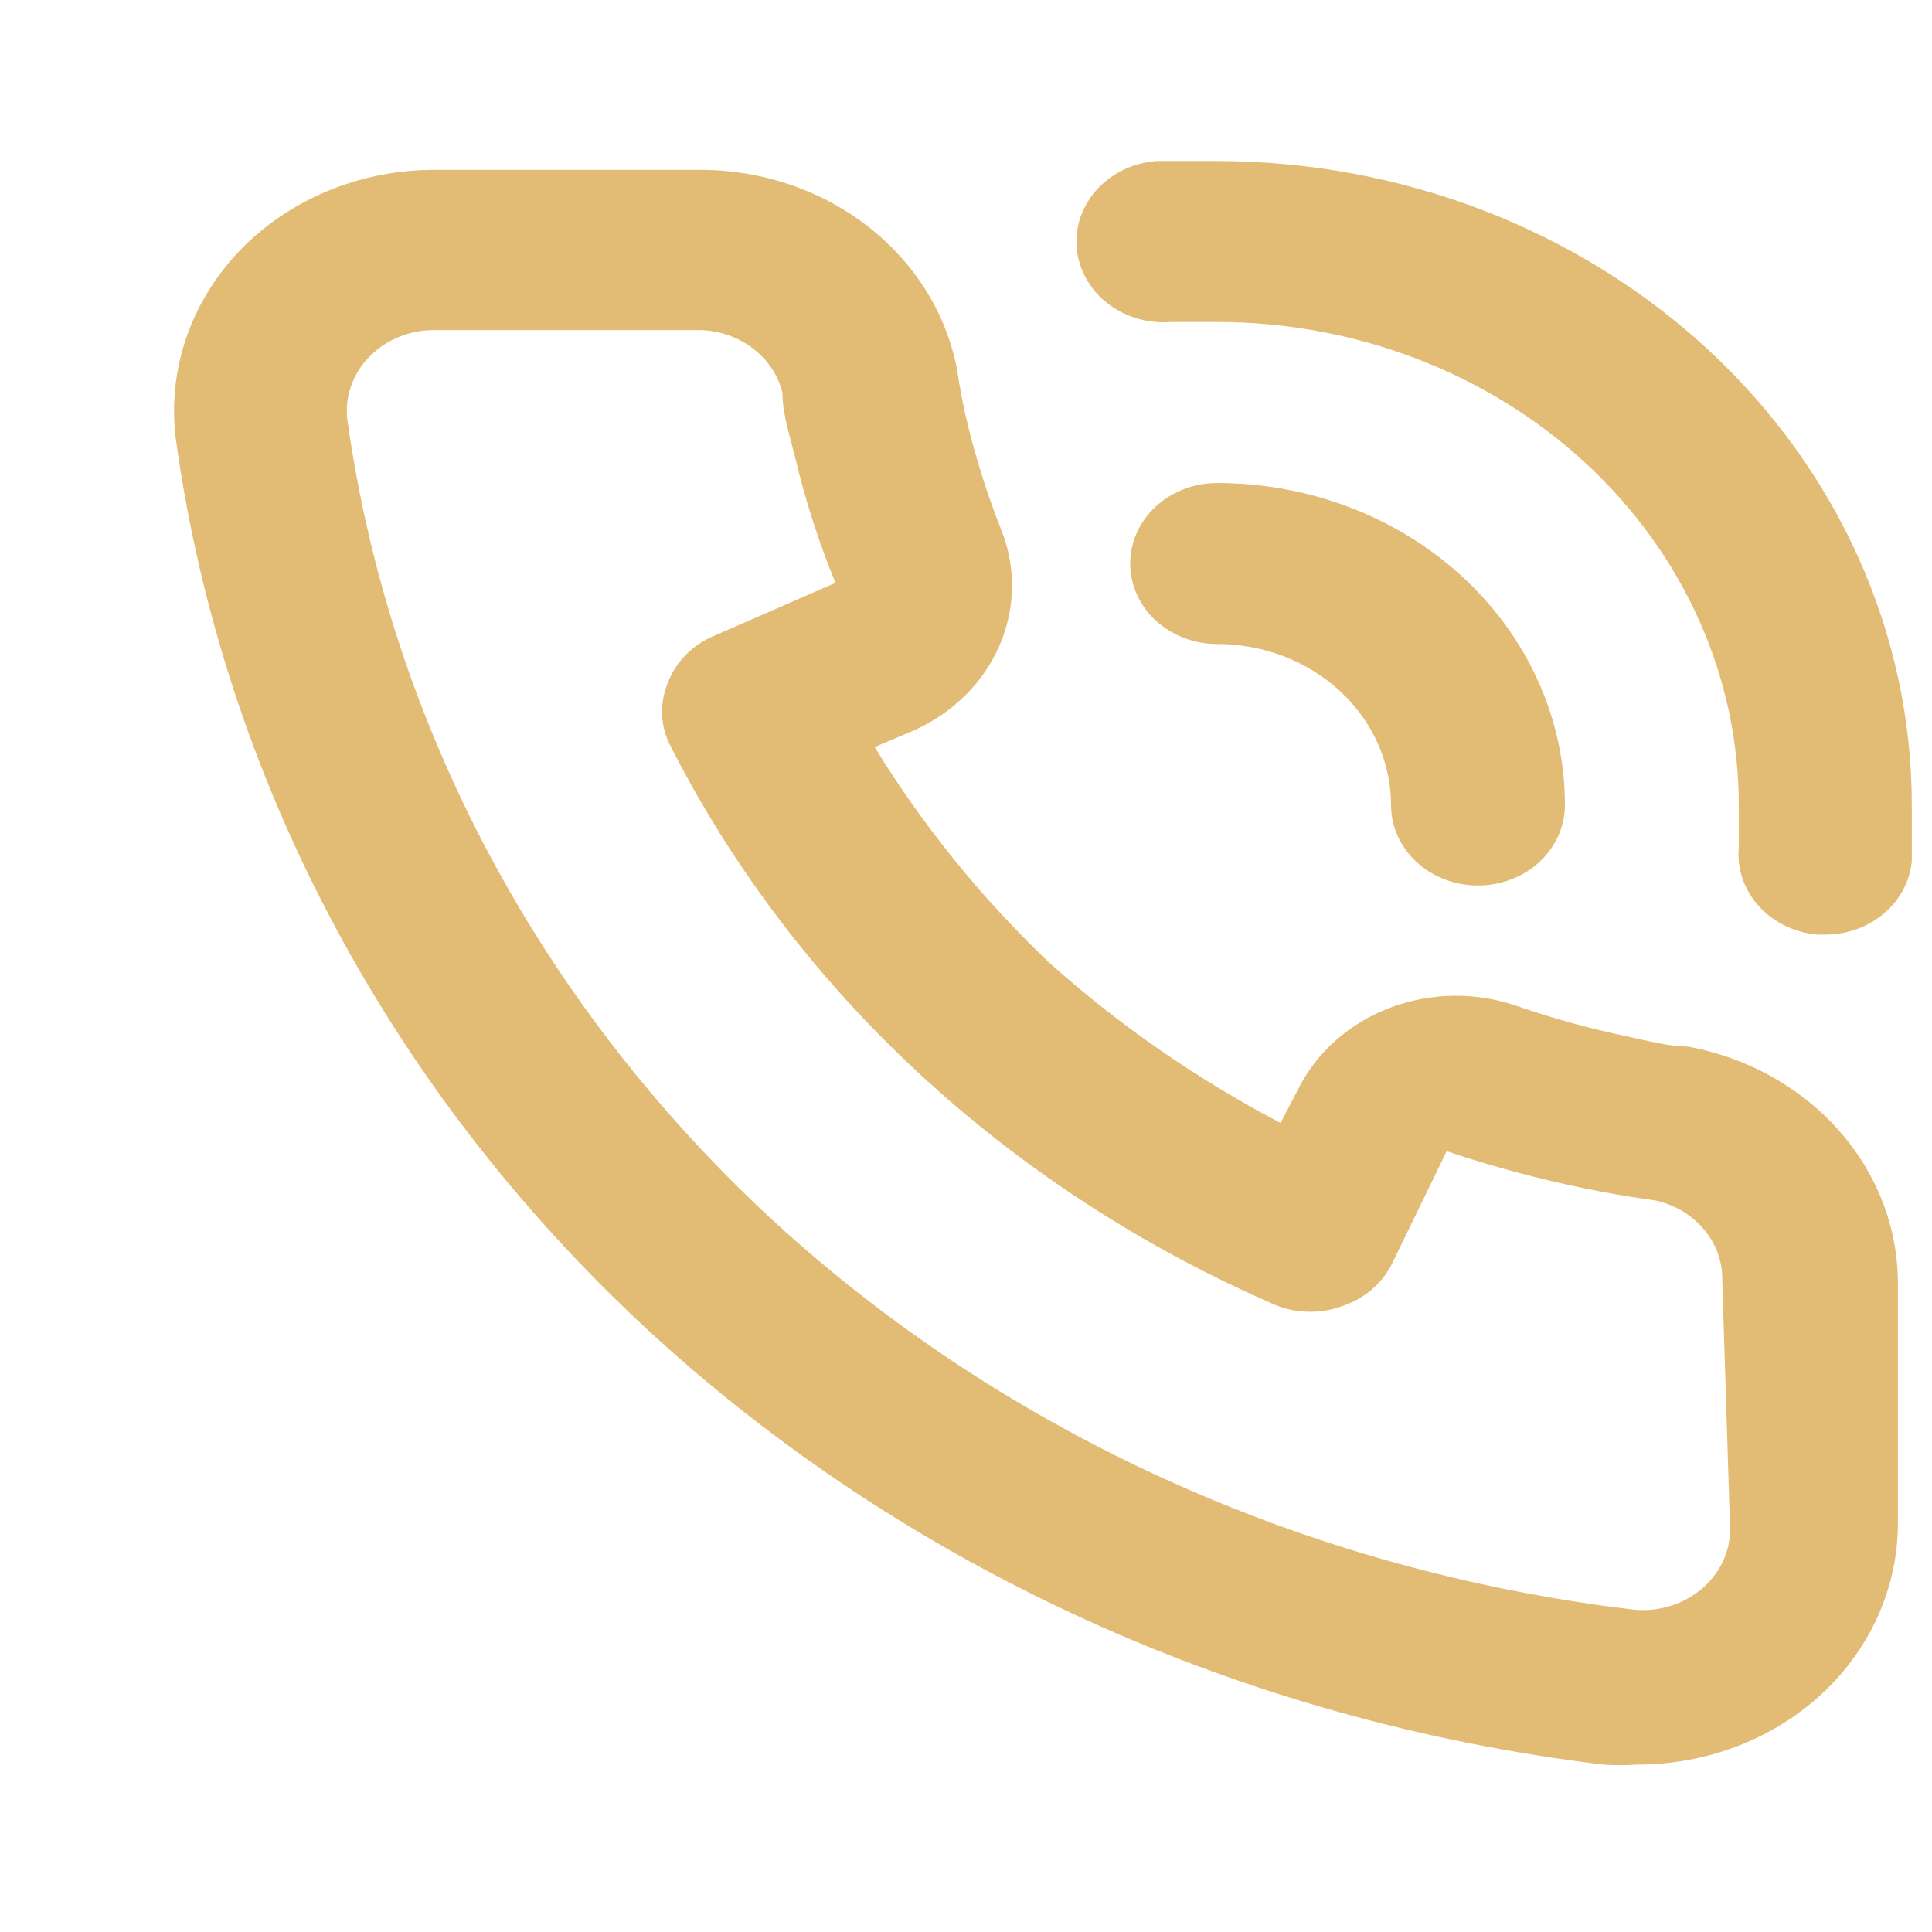 <?xml version="1.0" encoding="UTF-8"?> <svg xmlns="http://www.w3.org/2000/svg" width="64" height="64" viewBox="0 0 64 64" fill="none"> <g opacity="0.9"> <path d="M55.901 34.667C55.267 34.667 54.605 34.481 53.971 34.347C52.689 34.082 51.428 33.734 50.198 33.307C48.862 32.857 47.394 32.881 46.075 33.373C44.756 33.865 43.681 34.792 43.056 35.974L42.422 37.201C39.625 35.732 37.041 33.94 34.733 31.867C32.494 29.73 30.559 27.337 28.973 24.747L30.297 24.187C31.574 23.608 32.575 22.613 33.106 21.392C33.638 20.171 33.663 18.811 33.178 17.574C32.72 16.425 32.345 15.249 32.054 14.054C31.91 13.467 31.795 12.854 31.709 12.267C31.359 10.389 30.296 8.688 28.712 7.471C27.128 6.253 25.127 5.6 23.069 5.627H14.4C13.182 5.626 11.978 5.863 10.866 6.322C9.755 6.782 8.76 7.454 7.949 8.294C7.12 9.157 6.503 10.176 6.14 11.281C5.777 12.386 5.677 13.55 5.846 14.694C7.412 25.793 12.888 36.104 21.427 44.027C29.985 51.934 41.12 57.004 53.107 58.454C53.481 58.48 53.856 58.48 54.23 58.454C56.354 58.457 58.404 57.735 59.99 56.427C60.898 55.676 61.623 54.755 62.12 53.726C62.616 52.696 62.872 51.581 62.87 50.454V42.454C62.855 40.611 62.153 38.83 60.883 37.412C59.613 35.993 57.853 35.023 55.901 34.667ZM57.312 50.667C57.311 51.039 57.226 51.407 57.062 51.747C56.898 52.087 56.66 52.391 56.361 52.641C56.046 52.907 55.67 53.105 55.262 53.22C54.853 53.336 54.422 53.365 54 53.307C43.252 52.008 33.264 47.473 25.574 40.401C17.877 33.274 12.937 23.994 11.52 14.001C11.457 13.61 11.489 13.21 11.614 12.832C11.738 12.454 11.952 12.106 12.24 11.814C12.512 11.534 12.846 11.311 13.218 11.16C13.59 11.008 13.993 10.931 14.4 10.934H23.04C23.706 10.919 24.356 11.118 24.881 11.497C25.407 11.876 25.773 12.412 25.92 13.014C25.92 13.734 26.179 14.481 26.352 15.201C26.685 16.598 27.127 17.97 27.677 19.307L23.645 21.067C22.951 21.362 22.413 21.899 22.147 22.561C21.859 23.21 21.859 23.938 22.147 24.587C26.292 32.808 33.429 39.416 42.307 43.254C43.008 43.521 43.795 43.521 44.496 43.254C45.211 43.008 45.79 42.509 46.109 41.867L47.923 38.134C49.409 38.636 50.929 39.045 52.473 39.361C53.222 39.521 54.029 39.654 54.806 39.761C55.456 39.896 56.035 40.236 56.444 40.722C56.854 41.208 57.069 41.811 57.053 42.427L57.312 50.667ZM40.32 5.334C39.657 5.334 38.966 5.334 38.304 5.334C37.54 5.394 36.833 5.733 36.339 6.275C35.845 6.818 35.604 7.52 35.669 8.227C35.733 8.935 36.099 9.589 36.685 10.046C37.271 10.504 38.029 10.727 38.794 10.667H40.32C44.903 10.667 49.298 12.353 52.539 15.354C55.779 18.354 57.6 22.424 57.6 26.667C57.6 27.147 57.6 27.601 57.6 28.081C57.536 28.784 57.776 29.482 58.267 30.022C58.759 30.562 59.461 30.9 60.221 30.961H60.451C61.172 30.963 61.868 30.716 62.401 30.266C62.934 29.817 63.266 29.199 63.331 28.534C63.331 27.921 63.331 27.281 63.331 26.667C63.331 21.014 60.907 15.592 56.593 11.592C52.278 7.592 46.425 5.341 40.32 5.334ZM46.08 26.667C46.08 27.375 46.383 28.053 46.923 28.553C47.463 29.053 48.196 29.334 48.96 29.334C49.724 29.334 50.456 29.053 50.996 28.553C51.536 28.053 51.84 27.375 51.84 26.667C51.84 23.838 50.626 21.125 48.466 19.125C46.305 17.124 43.375 16.001 40.32 16.001C39.556 16.001 38.823 16.282 38.283 16.782C37.743 17.282 37.44 17.96 37.44 18.667C37.44 19.375 37.743 20.053 38.283 20.553C38.823 21.053 39.556 21.334 40.32 21.334C41.847 21.334 43.312 21.896 44.393 22.896C45.473 23.896 46.08 25.253 46.08 26.667Z" fill="#DFB465"></path> </g> </svg> 